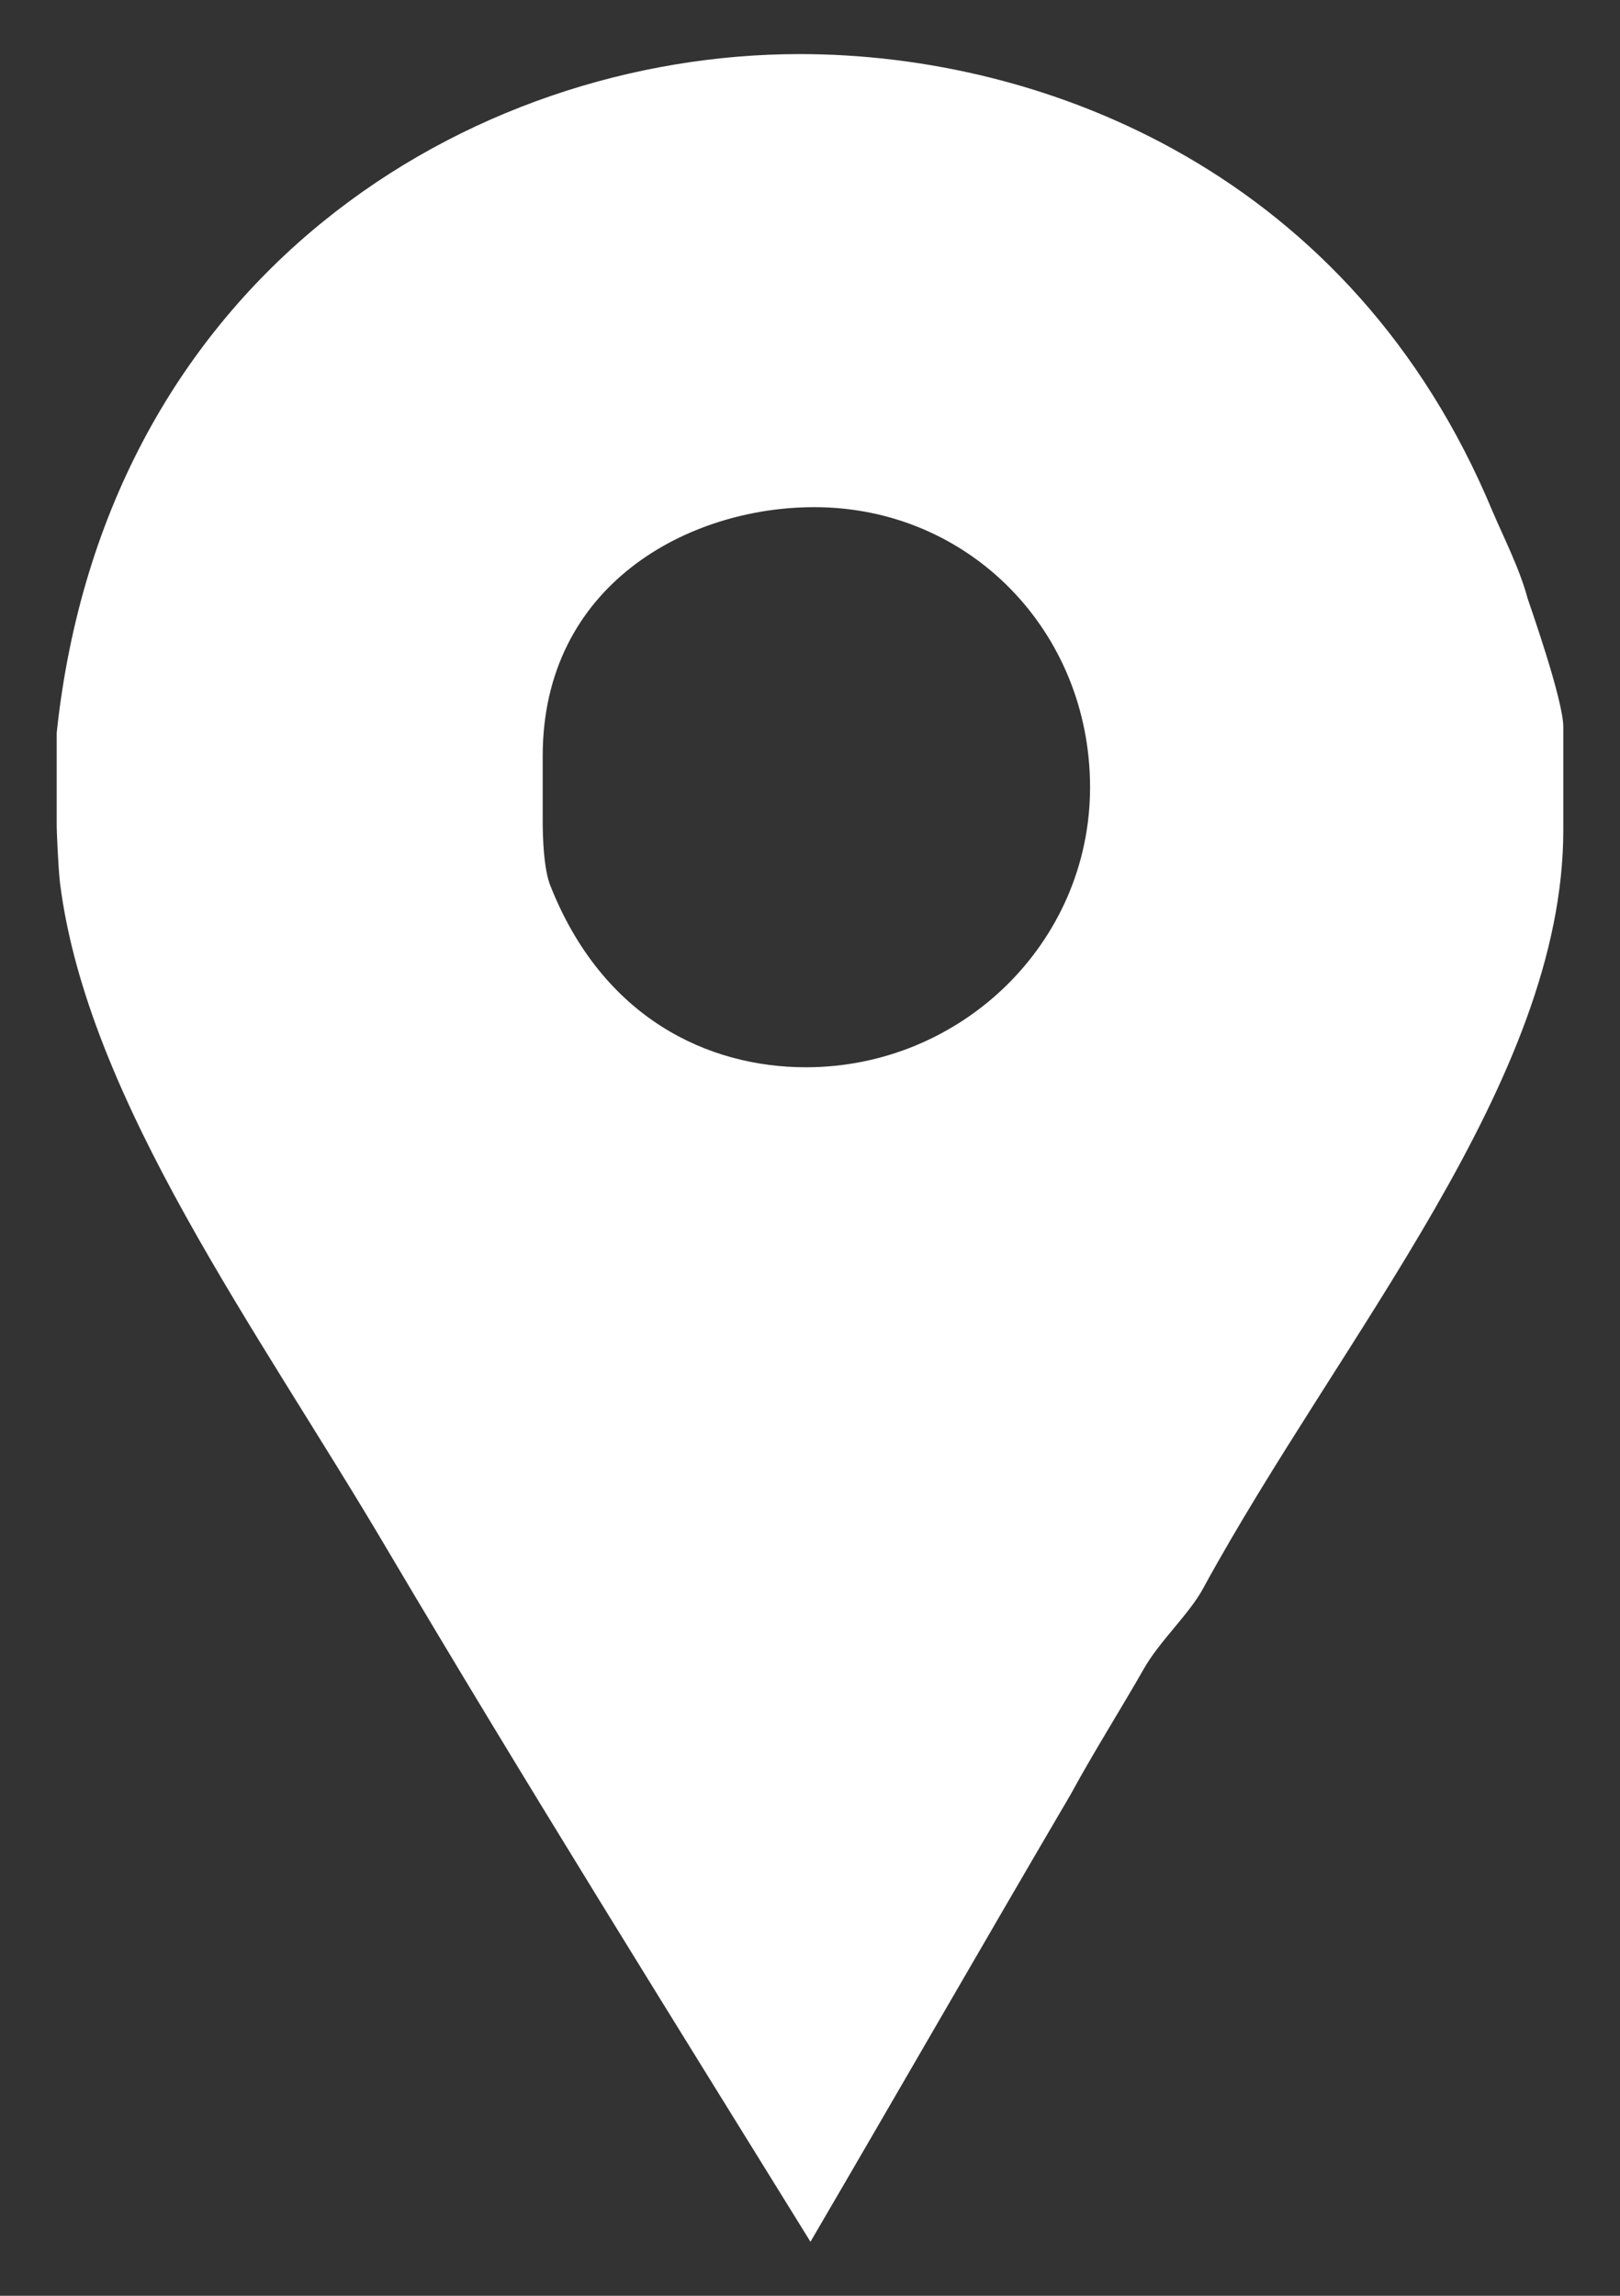 <svg width="24" height="34" viewBox="0 0 24 34" fill="none" xmlns="http://www.w3.org/2000/svg">
<rect x="0" y="0" width="24" height="34" fill="#333333" stroke="none"/>
<path d="M22.632 8.865C22.517 8.432 22.283 7.972 22.11 7.569C20.037 2.586 15.507 0.801 11.849 0.801C6.953 0.801 1.56 4.084 0.84 10.852V12.234C0.84 12.292 0.86 12.81 0.888 13.07C1.292 16.295 3.836 19.722 5.737 22.948C7.782 26.403 9.904 29.802 12.007 33.2C13.303 30.983 14.594 28.736 15.861 26.576C16.206 25.942 16.607 25.309 16.952 24.704C17.183 24.301 17.623 23.898 17.824 23.524C19.868 19.781 23.16 16.007 23.16 12.292V10.766C23.16 10.363 22.66 8.952 22.632 8.865ZM11.939 15.806C10.499 15.806 8.924 15.086 8.146 13.098C8.03 12.782 8.04 12.148 8.04 12.09V11.197C8.04 8.664 10.191 7.511 12.063 7.511C14.367 7.511 16.149 9.355 16.149 11.659C16.149 13.963 14.243 15.806 11.939 15.806Z" fill="white"/>
</svg>

